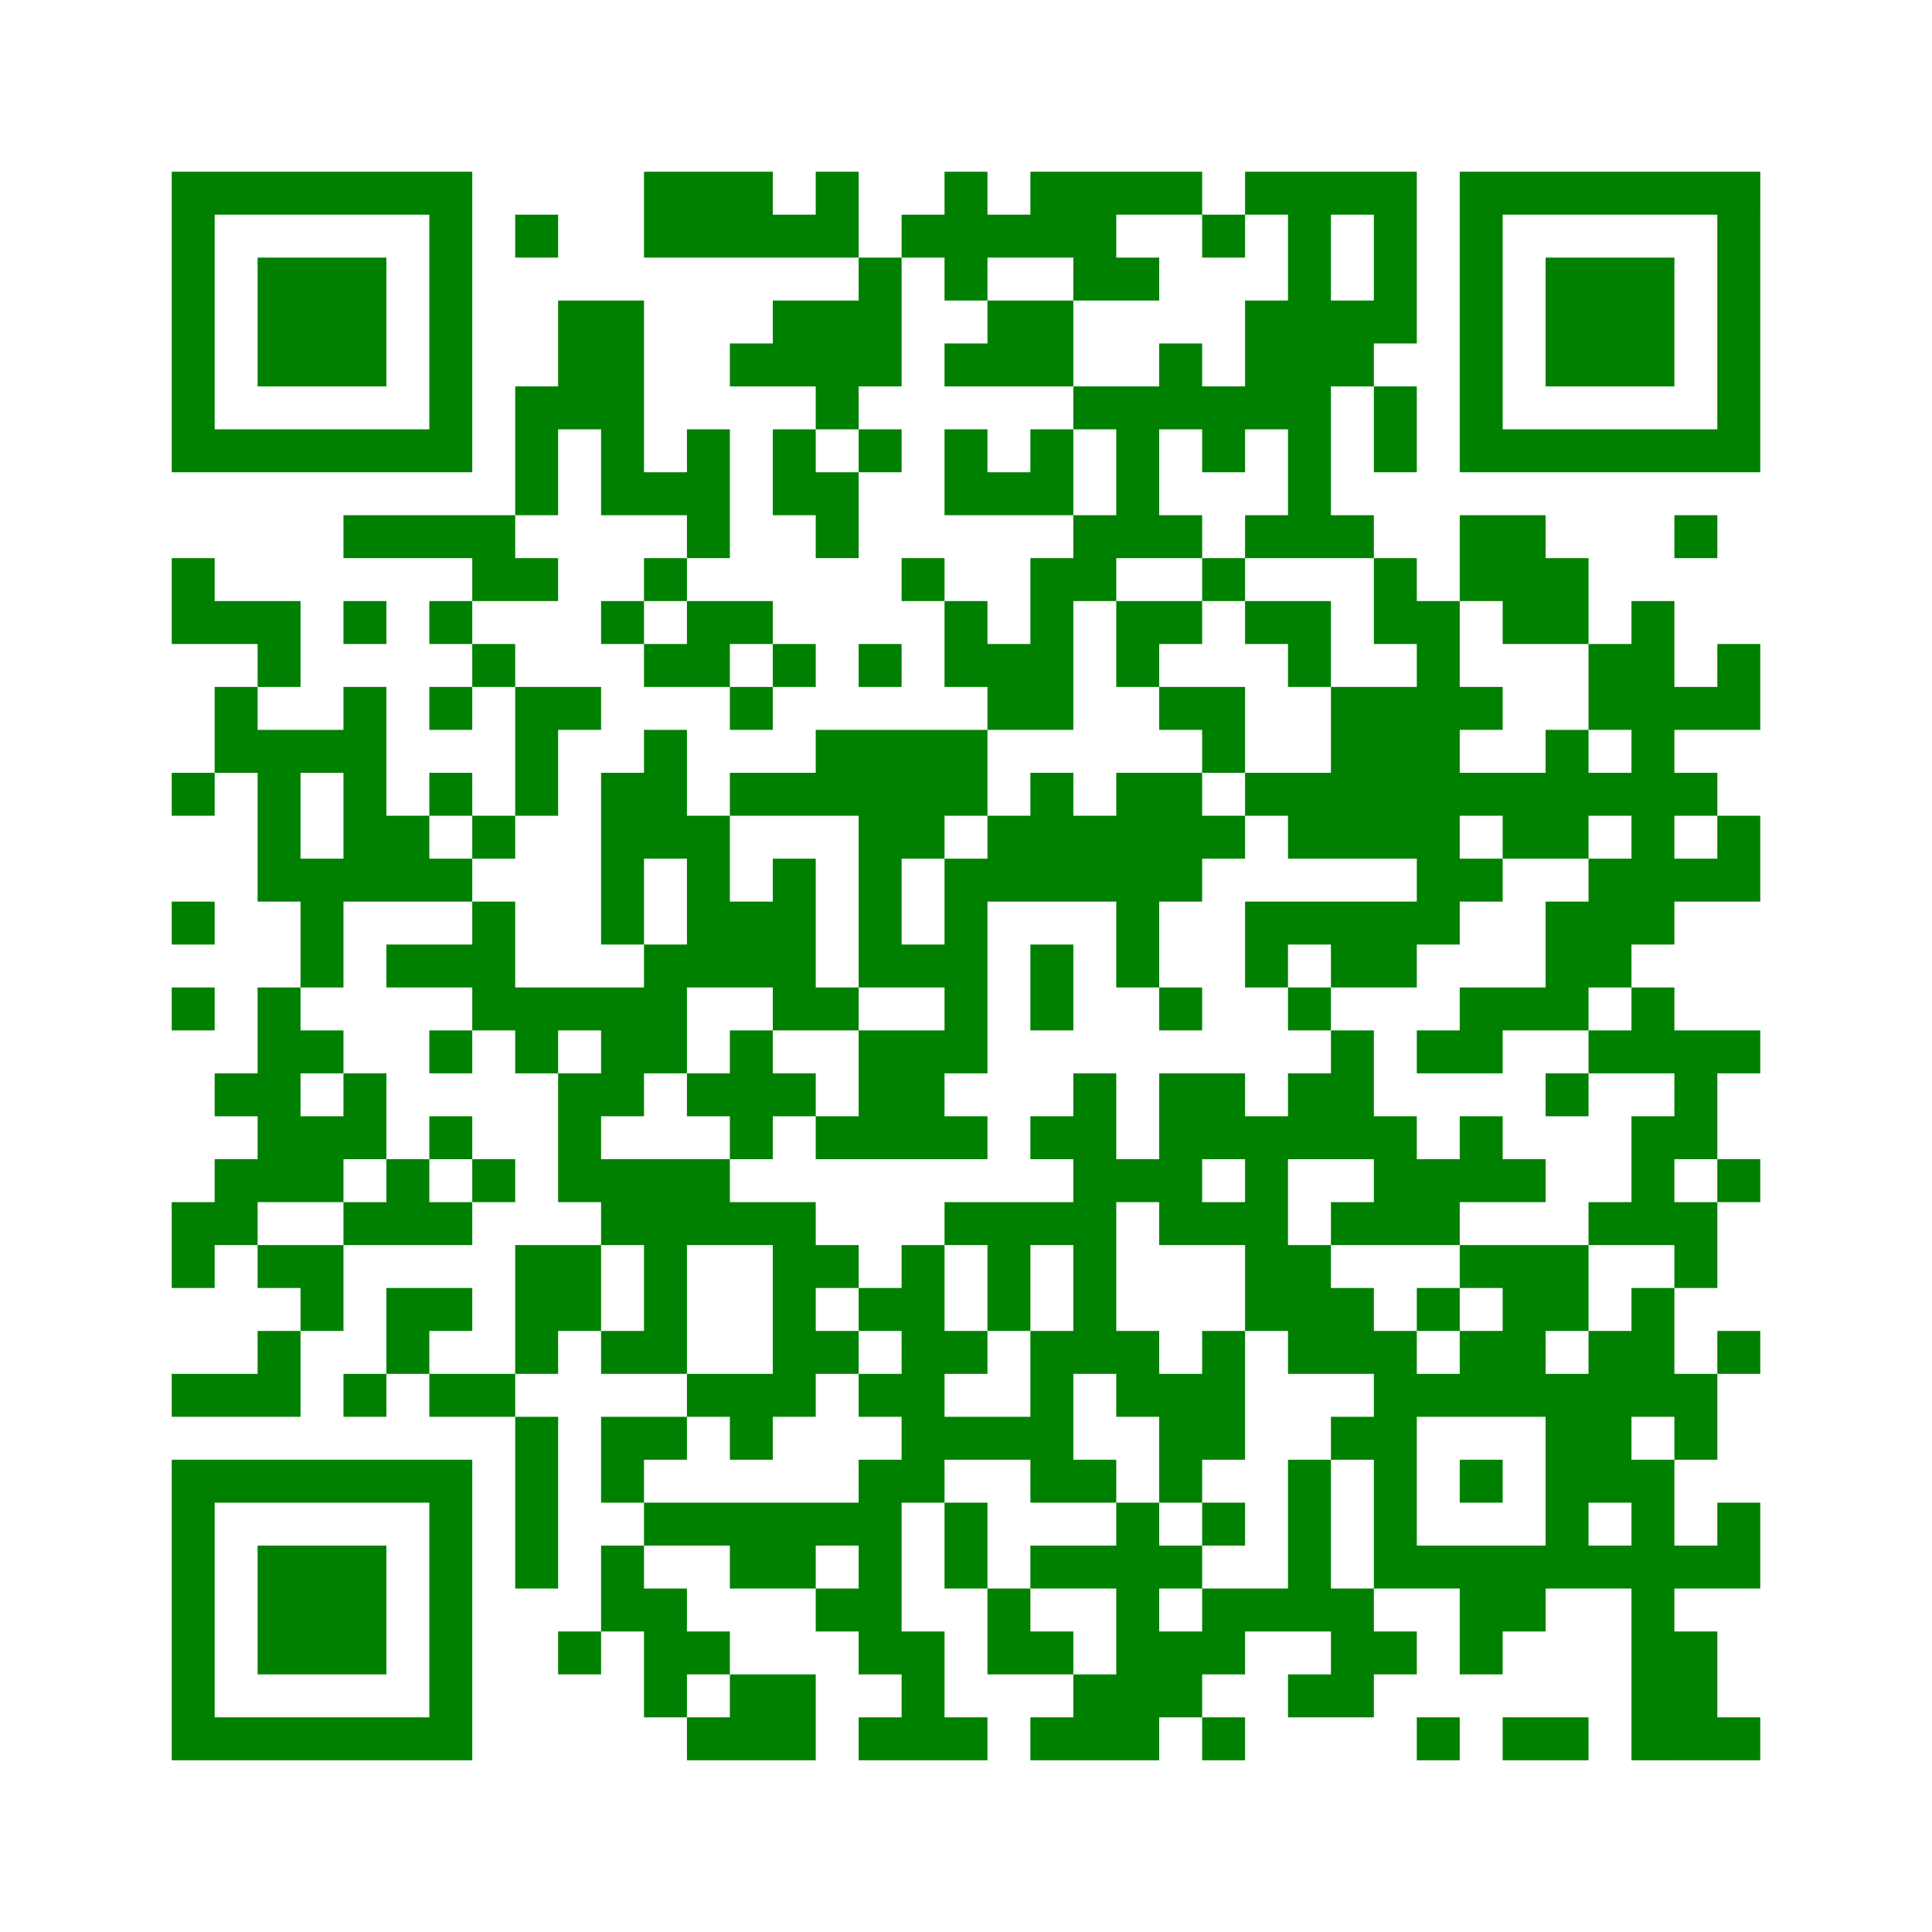 ﻿<?xml version="1.0" encoding="UTF-8"?>
<!DOCTYPE svg PUBLIC "-//W3C//DTD SVG 1.1//EN" "http://www.w3.org/Graphics/SVG/1.1/DTD/svg11.dtd">
<svg xmlns="http://www.w3.org/2000/svg" version="1.1" viewBox="0 0 45 45" stroke="none">
	<rect width="100%" height="100%" fill="white"/>
	<path d="M4,4h7v1h-7z M15,4h3v2h-3z M19,4h1v2h-1z M22,4h1v3h-1z M24,4h4v1h-4z M29,4h4v1h-4z M34,4h7v1h-7z M4,5h1v6h-1z M10,5h1v6h-1z M12,5h1v1h-1z M18,5h1v1h-1z M21,5h1v1h-1z M23,5h3v1h-3z M28,5h1v1h-1z M30,5h1v8h-1z M32,5h1v3h-1z M34,5h1v6h-1z M40,5h1v6h-1z M6,6h3v3h-3z M20,6h1v3h-1z M25,6h2v1h-2z M36,6h3v3h-3z M13,7h2v3h-2z M18,7h2v2h-2z M23,7h2v2h-2z M29,7h1v3h-1z M31,7h1v2h-1z M17,8h1v1h-1z M22,8h1v1h-1z M27,8h1v2h-1z M12,9h1v3h-1z M19,9h1v1h-1z M25,9h2v1h-2z M28,9h1v2h-1z M32,9h1v2h-1z M5,10h5v1h-5z M14,10h1v2h-1z M16,10h1v3h-1z M18,10h1v2h-1z M20,10h1v1h-1z M22,10h1v2h-1z M24,10h1v2h-1z M26,10h1v3h-1z M35,10h5v1h-5z M15,11h1v1h-1z M19,11h1v2h-1z M23,11h1v1h-1z M8,12h4v1h-4z M25,12h1v2h-1z M27,12h1v1h-1z M29,12h1v1h-1z M31,12h1v1h-1z M34,12h2v2h-2z M39,12h1v1h-1z M4,13h1v2h-1z M11,13h2v1h-2z M15,13h1v1h-1z M21,13h1v1h-1z M24,13h1v4h-1z M28,13h1v1h-1z M32,13h1v2h-1z M36,13h1v2h-1z M5,14h2v1h-2z M8,14h1v1h-1z M10,14h1v1h-1z M14,14h1v1h-1z M16,14h2v1h-2z M22,14h1v2h-1z M26,14h2v1h-2z M29,14h2v1h-2z M33,14h1v8h-1z M35,14h1v1h-1z M38,14h1v8h-1z M6,15h1v1h-1z M11,15h1v1h-1z M15,15h2v1h-2z M18,15h1v1h-1z M20,15h1v1h-1z M23,15h1v2h-1z M26,15h1v1h-1z M30,15h1v1h-1z M37,15h1v2h-1z M40,15h1v2h-1z M5,16h1v2h-1z M8,16h1v5h-1z M10,16h1v1h-1z M12,16h1v3h-1z M13,16h1v1h-1z M17,16h1v1h-1z M27,16h2v1h-2z M31,16h2v4h-2z M34,16h1v1h-1z M39,16h1v1h-1z M6,17h1v4h-1z M7,17h1v1h-1z M15,17h1v3h-1z M19,17h4v2h-4z M28,17h1v1h-1z M36,17h1v3h-1z M4,18h1v1h-1z M10,18h1v1h-1z M14,18h1v4h-1z M17,18h2v1h-2z M24,18h1v3h-1z M26,18h2v3h-2z M29,18h2v1h-2z M34,18h2v1h-2z M37,18h1v1h-1z M39,18h1v1h-1z M9,19h1v2h-1z M11,19h1v1h-1z M16,19h1v4h-1z M20,19h1v4h-1z M21,19h1v1h-1z M23,19h1v2h-1z M25,19h1v2h-1z M28,19h1v1h-1z M30,19h1v1h-1z M35,19h1v1h-1z M40,19h1v2h-1z M7,20h1v3h-1z M10,20h1v1h-1z M18,20h1v4h-1z M22,20h1v5h-1z M34,20h1v1h-1z M37,20h1v3h-1z M39,20h1v1h-1z M4,21h1v1h-1z M11,21h1v3h-1z M17,21h1v2h-1z M26,21h1v2h-1z M29,21h4v1h-4z M36,21h1v3h-1z M9,22h2v1h-2z M15,22h1v3h-1z M21,22h1v1h-1z M24,22h1v2h-1z M29,22h1v1h-1z M31,22h2v1h-2z M4,23h1v1h-1z M6,23h1v5h-1z M12,23h3v1h-3z M19,23h1v1h-1z M27,23h1v1h-1z M30,23h1v1h-1z M34,23h2v1h-2z M38,23h1v2h-1z M7,24h1v1h-1z M10,24h1v1h-1z M12,24h1v1h-1z M14,24h1v2h-1z M17,24h1v3h-1z M20,24h2v3h-2z M31,24h1v3h-1z M33,24h2v1h-2z M37,24h1v1h-1z M39,24h1v3h-1z M40,24h1v1h-1z M5,25h1v1h-1z M8,25h1v2h-1z M13,25h1v3h-1z M16,25h1v1h-1z M18,25h1v1h-1z M25,25h1v7h-1z M27,25h2v2h-2z M30,25h1v2h-1z M36,25h1v1h-1z M7,26h1v2h-1z M10,26h1v1h-1z M19,26h1v1h-1z M22,26h1v1h-1z M24,26h1v1h-1z M29,26h1v5h-1z M32,26h1v3h-1z M34,26h1v2h-1z M38,26h1v3h-1z M5,27h1v2h-1z M9,27h1v2h-1z M11,27h1v1h-1z M14,27h3v2h-3z M26,27h2v1h-2z M33,27h1v2h-1z M35,27h1v1h-1z M40,27h1v1h-1z M4,28h1v2h-1z M8,28h1v1h-1z M10,28h1v1h-1z M17,28h2v1h-2z M22,28h3v1h-3z M27,28h2v1h-2z M31,28h1v1h-1z M37,28h1v1h-1z M39,28h1v2h-1z M6,29h2v1h-2z M12,29h2v2h-2z M15,29h1v3h-1z M18,29h1v4h-1z M19,29h1v1h-1z M21,29h1v6h-1z M23,29h1v2h-1z M30,29h1v3h-1z M34,29h3v1h-3z M7,30h1v1h-1z M9,30h2v1h-2z M20,30h1v1h-1z M31,30h1v2h-1z M33,30h1v1h-1z M35,30h1v3h-1z M36,30h1v1h-1z M38,30h1v3h-1z M6,31h1v2h-1z M9,31h1v1h-1z M12,31h1v1h-1z M14,31h1v1h-1z M19,31h1v1h-1z M22,31h1v1h-1z M24,31h1v4h-1z M26,31h1v2h-1z M28,31h1v3h-1z M32,31h1v6h-1z M34,31h1v2h-1z M37,31h1v4h-1z M40,31h1v1h-1z M4,32h2v1h-2z M8,32h1v1h-1z M10,32h2v1h-2z M16,32h2v1h-2z M20,32h1v1h-1z M27,32h1v3h-1z M33,32h1v1h-1z M36,32h1v5h-1z M39,32h1v2h-1z M12,33h1v4h-1z M14,33h2v1h-2z M17,33h1v1h-1z M22,33h2v1h-2z M31,33h1v1h-1z M4,34h7v1h-7z M14,34h1v1h-1z M20,34h1v5h-1z M25,34h1v1h-1z M30,34h1v4h-1z M34,34h1v1h-1z M38,34h1v7h-1z M4,35h1v6h-1z M10,35h1v6h-1z M15,35h5v1h-5z M22,35h1v2h-1z M26,35h1v6h-1z M28,35h1v1h-1z M40,35h1v2h-1z M6,36h3v3h-3z M14,36h1v2h-1z M17,36h2v1h-2z M24,36h2v1h-2z M27,36h1v1h-1z M33,36h3v1h-3z M37,36h1v1h-1z M39,36h1v1h-1z M15,37h1v3h-1z M19,37h1v1h-1z M23,37h1v2h-1z M28,37h2v1h-2z M31,37h1v3h-1z M34,37h2v1h-2z M13,38h1v1h-1z M16,38h1v1h-1z M21,38h1v3h-1z M24,38h1v1h-1z M27,38h2v1h-2z M32,38h1v1h-1z M34,38h1v1h-1z M39,38h1v3h-1z M17,39h2v2h-2z M25,39h1v2h-1z M27,39h1v1h-1z M30,39h1v1h-1z M5,40h5v1h-5z M16,40h1v1h-1z M20,40h1v1h-1z M22,40h1v1h-1z M24,40h1v1h-1z M28,40h1v1h-1z M33,40h1v1h-1z M35,40h2v1h-2z M40,40h1v1h-1z" fill="green"/>
</svg>

